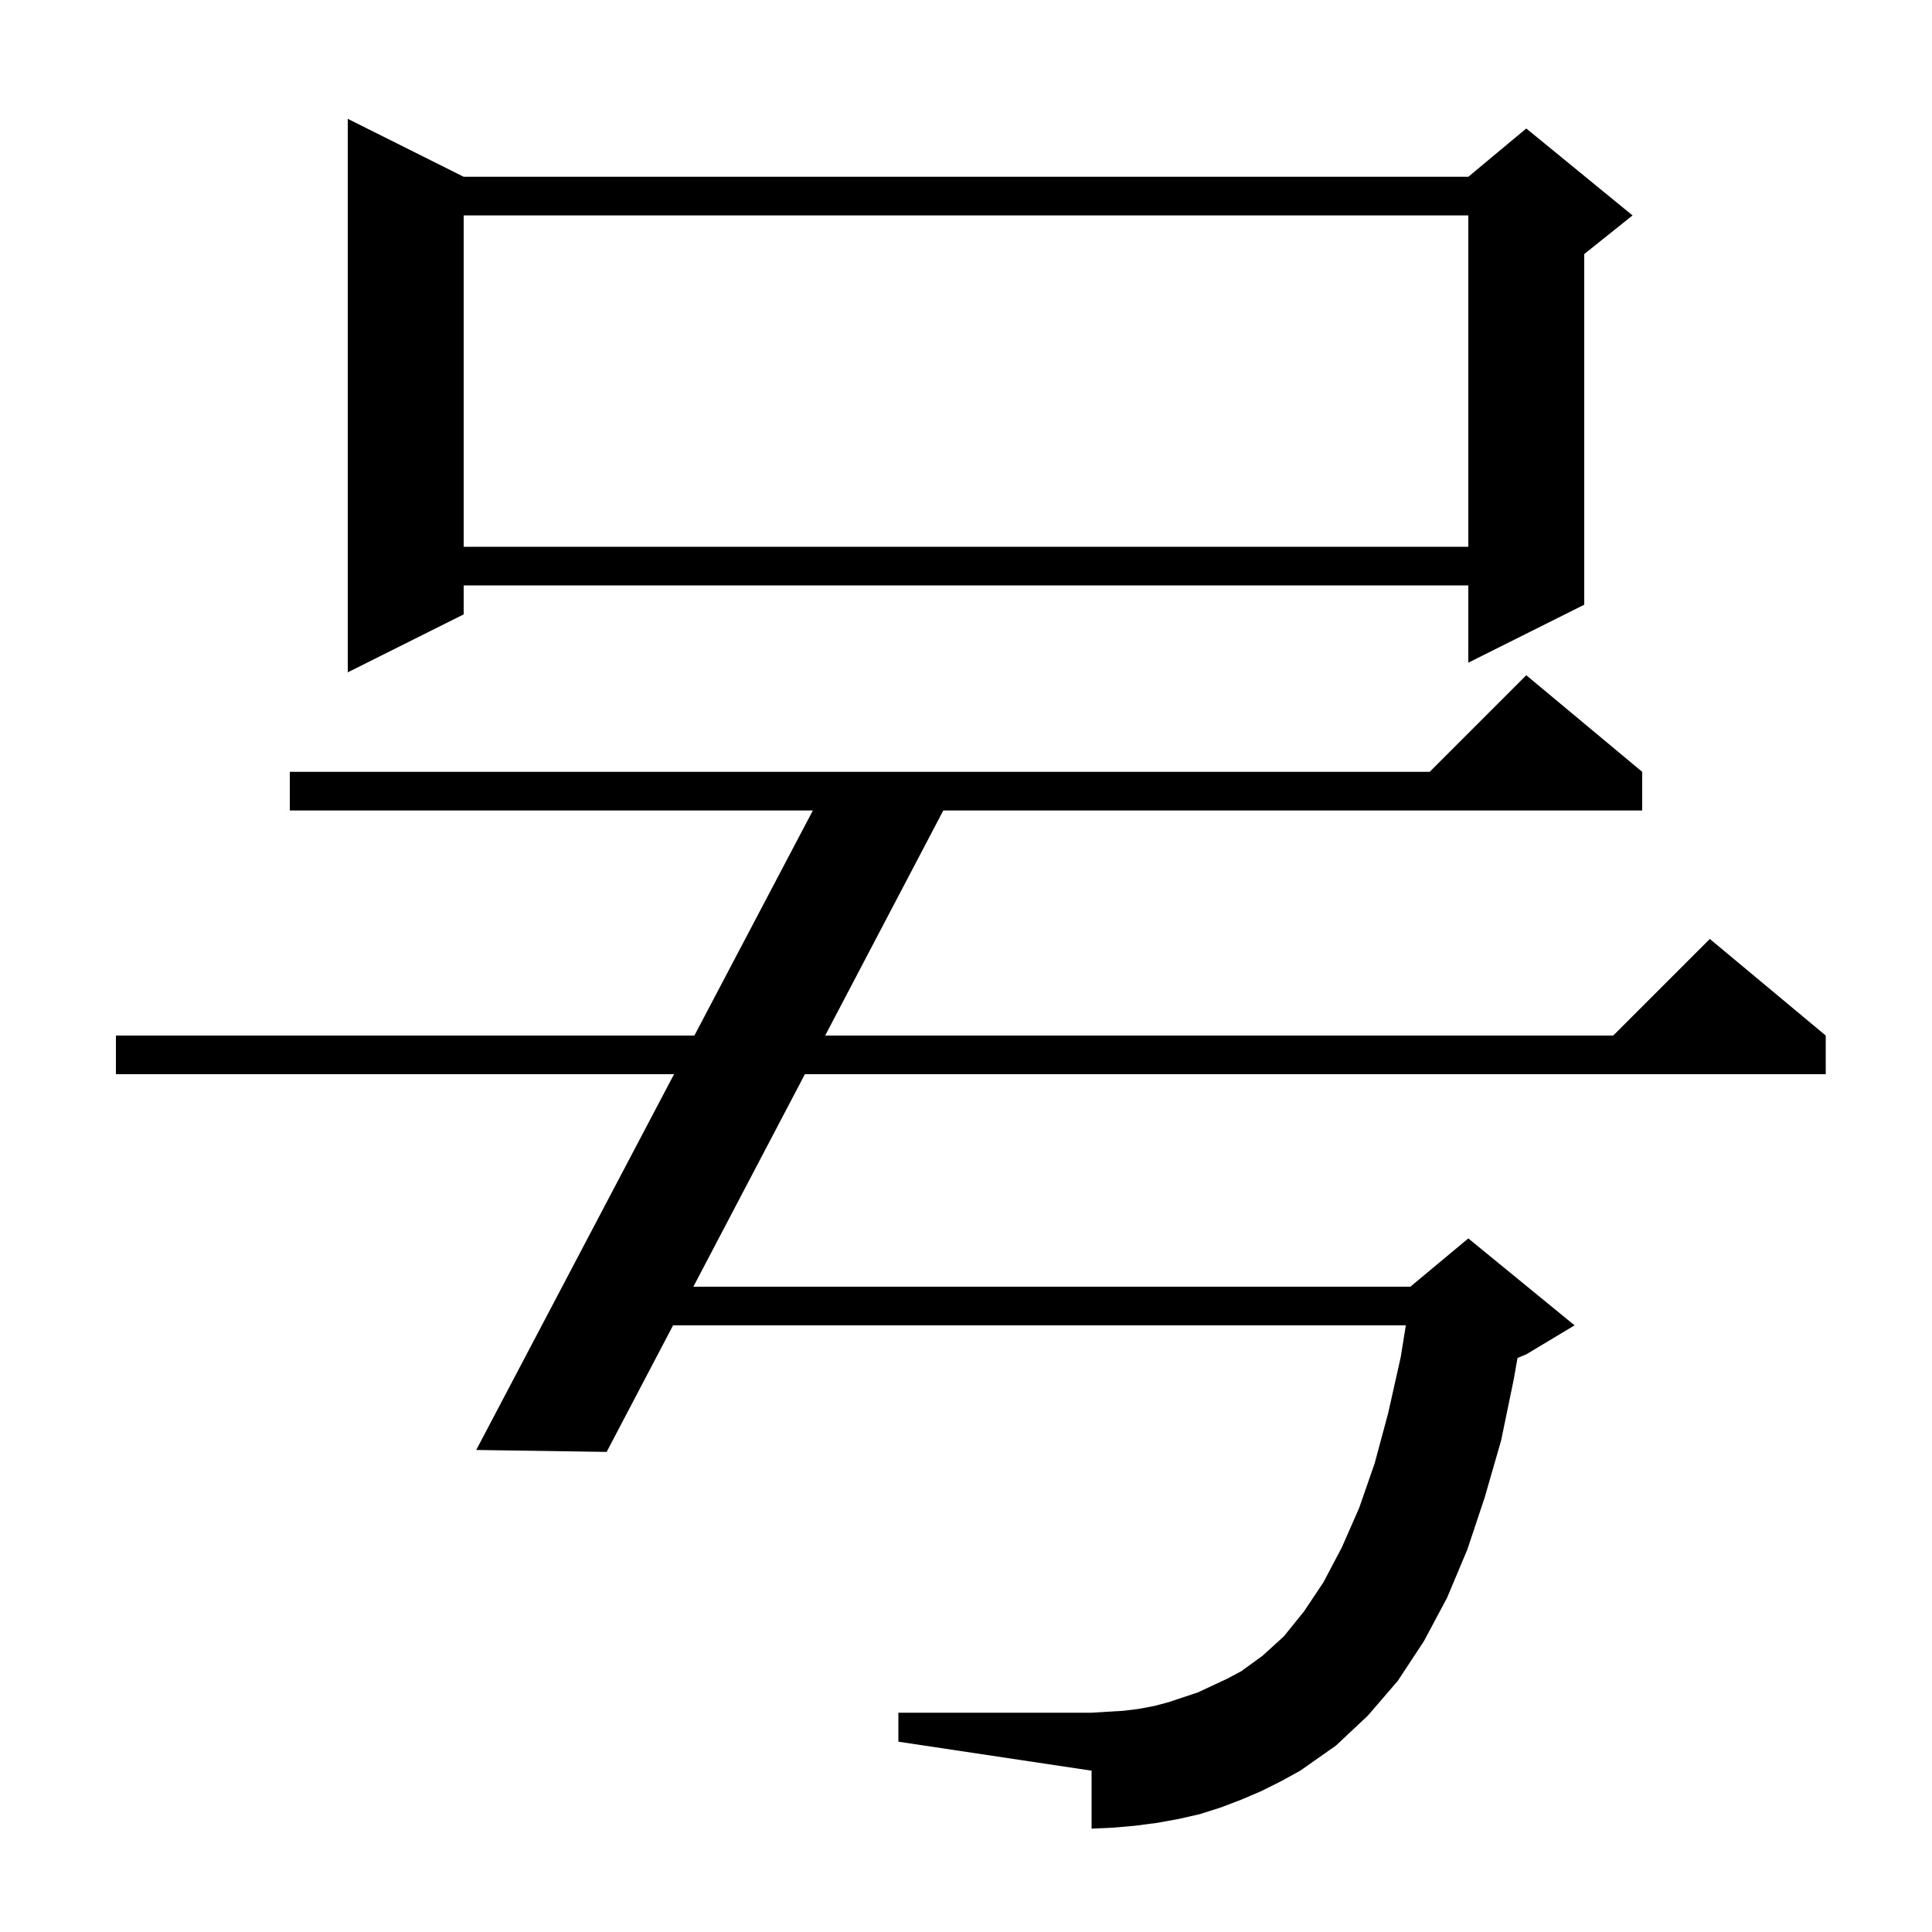 <svg xmlns="http://www.w3.org/2000/svg" xmlns:xlink="http://www.w3.org/1999/xlink" version="1.1" baseProfile="full" viewBox="0 0 200 200" width="200" height="200"><g fill="currentColor"><path d="M 130.6 185.4 L 128.5 186.3 L 126.4 187.1 L 124.2 187.8 L 122.0 188.3 L 119.8 188.7 L 117.5 189.0 L 115.2 189.2 L 113.0 189.3 L 113.0 183.3 L 93.0 180.3 L 93.0 177.3 L 113.0 177.3 L 114.6 177.2 L 116.3 177.1 L 117.9 176.9 L 119.5 176.6 L 121.0 176.2 L 124.0 175.2 L 127.0 173.8 L 128.5 173.0 L 130.7 171.4 L 132.9 169.4 L 135.0 166.8 L 137.0 163.8 L 138.9 160.2 L 140.7 156.1 L 142.3 151.5 L 143.7 146.3 L 145.0 140.5 L 145.532 137.2 L 69.676 137.2 L 62.8 150.3 L 49.3 150.1 L 69.777 111.2 L 12.0 111.2 L 12.0 107.2 L 71.882 107.2 L 84.147 83.9 L 30.0 83.9 L 30.0 79.9 L 148.0 79.9 L 158.0 69.9 L 170.0 79.9 L 170.0 83.9 L 97.65 83.9 L 85.421 107.2 L 167.0 107.2 L 177.0 97.2 L 189.0 107.2 L 189.0 111.2 L 83.322 111.2 L 71.775 133.2 L 146.0 133.2 L 152.0 128.2 L 163.0 137.2 L 158.0 140.2 L 157.092 140.578 L 156.7 142.8 L 155.4 149.1 L 153.7 155.0 L 151.9 160.4 L 149.8 165.4 L 147.4 169.9 L 144.7 174.0 L 141.6 177.6 L 138.3 180.7 L 134.6 183.3 L 132.6 184.4 Z M 48.0 18.3 L 152.0 18.3 L 158.0 13.3 L 169.0 22.3 L 164.0 26.3 L 164.0 62.6 L 152.0 68.6 L 152.0 60.6 L 48.0 60.6 L 48.0 63.6 L 36.0 69.6 L 36.0 12.3 Z M 48.0 22.3 L 48.0 56.6 L 152.0 56.6 L 152.0 22.3 Z "/></g></svg>